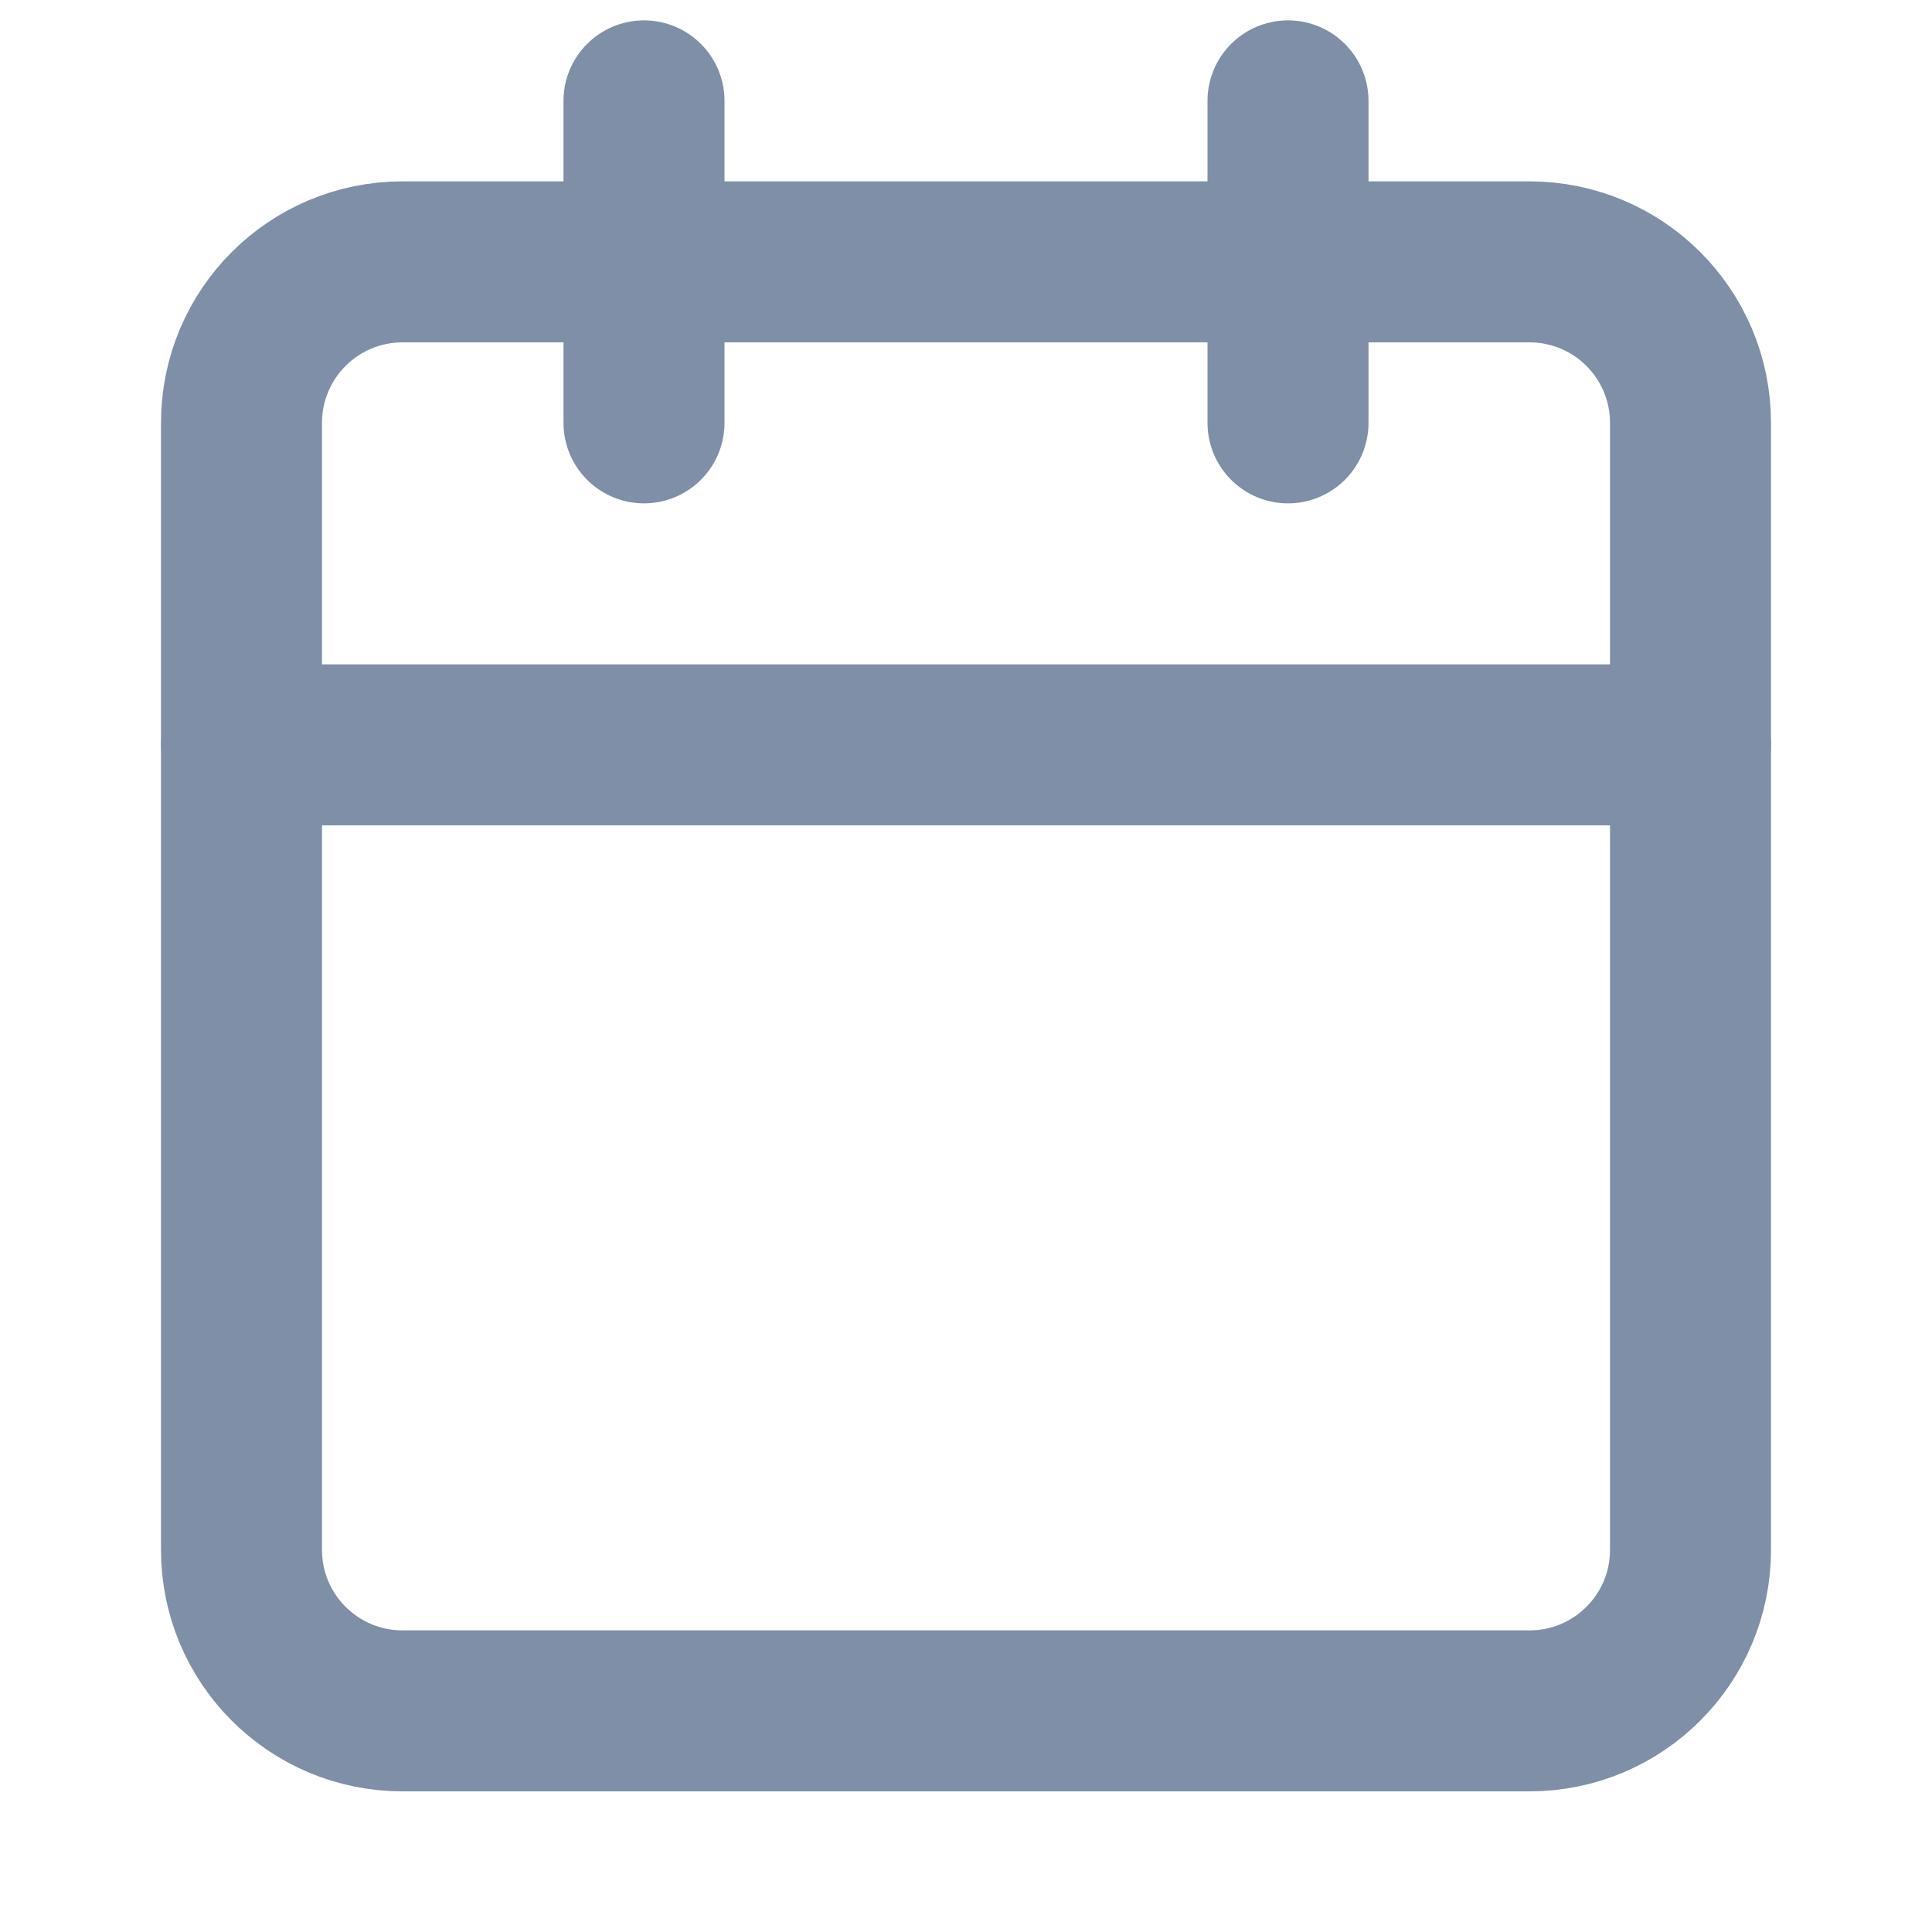 <svg width="24" height="24" viewBox="0 0 24 24" fill="none" xmlns="http://www.w3.org/2000/svg">
<path d="M19 3.253H5C3.895 3.253 3 4.148 3 5.253V19.253C3 20.358 3.895 21.253 5 21.253H19C20.105 21.253 21 20.358 21 19.253V5.253C21 4.148 20.105 3.253 19 3.253Z" stroke="#7F8FA8" stroke-width="2" stroke-linecap="round" stroke-linejoin="round"/>
<path d="M16 1.253V5.253" stroke="#7F8FA8" stroke-width="2" stroke-linecap="round" stroke-linejoin="round"/>
<path d="M8 1.253V5.253" stroke="#7F8FA8" stroke-width="2" stroke-linecap="round" stroke-linejoin="round"/>
<path d="M3 9.253H21" stroke="#7F8FA8" stroke-width="2" stroke-linecap="round" stroke-linejoin="round"/>
</svg>
